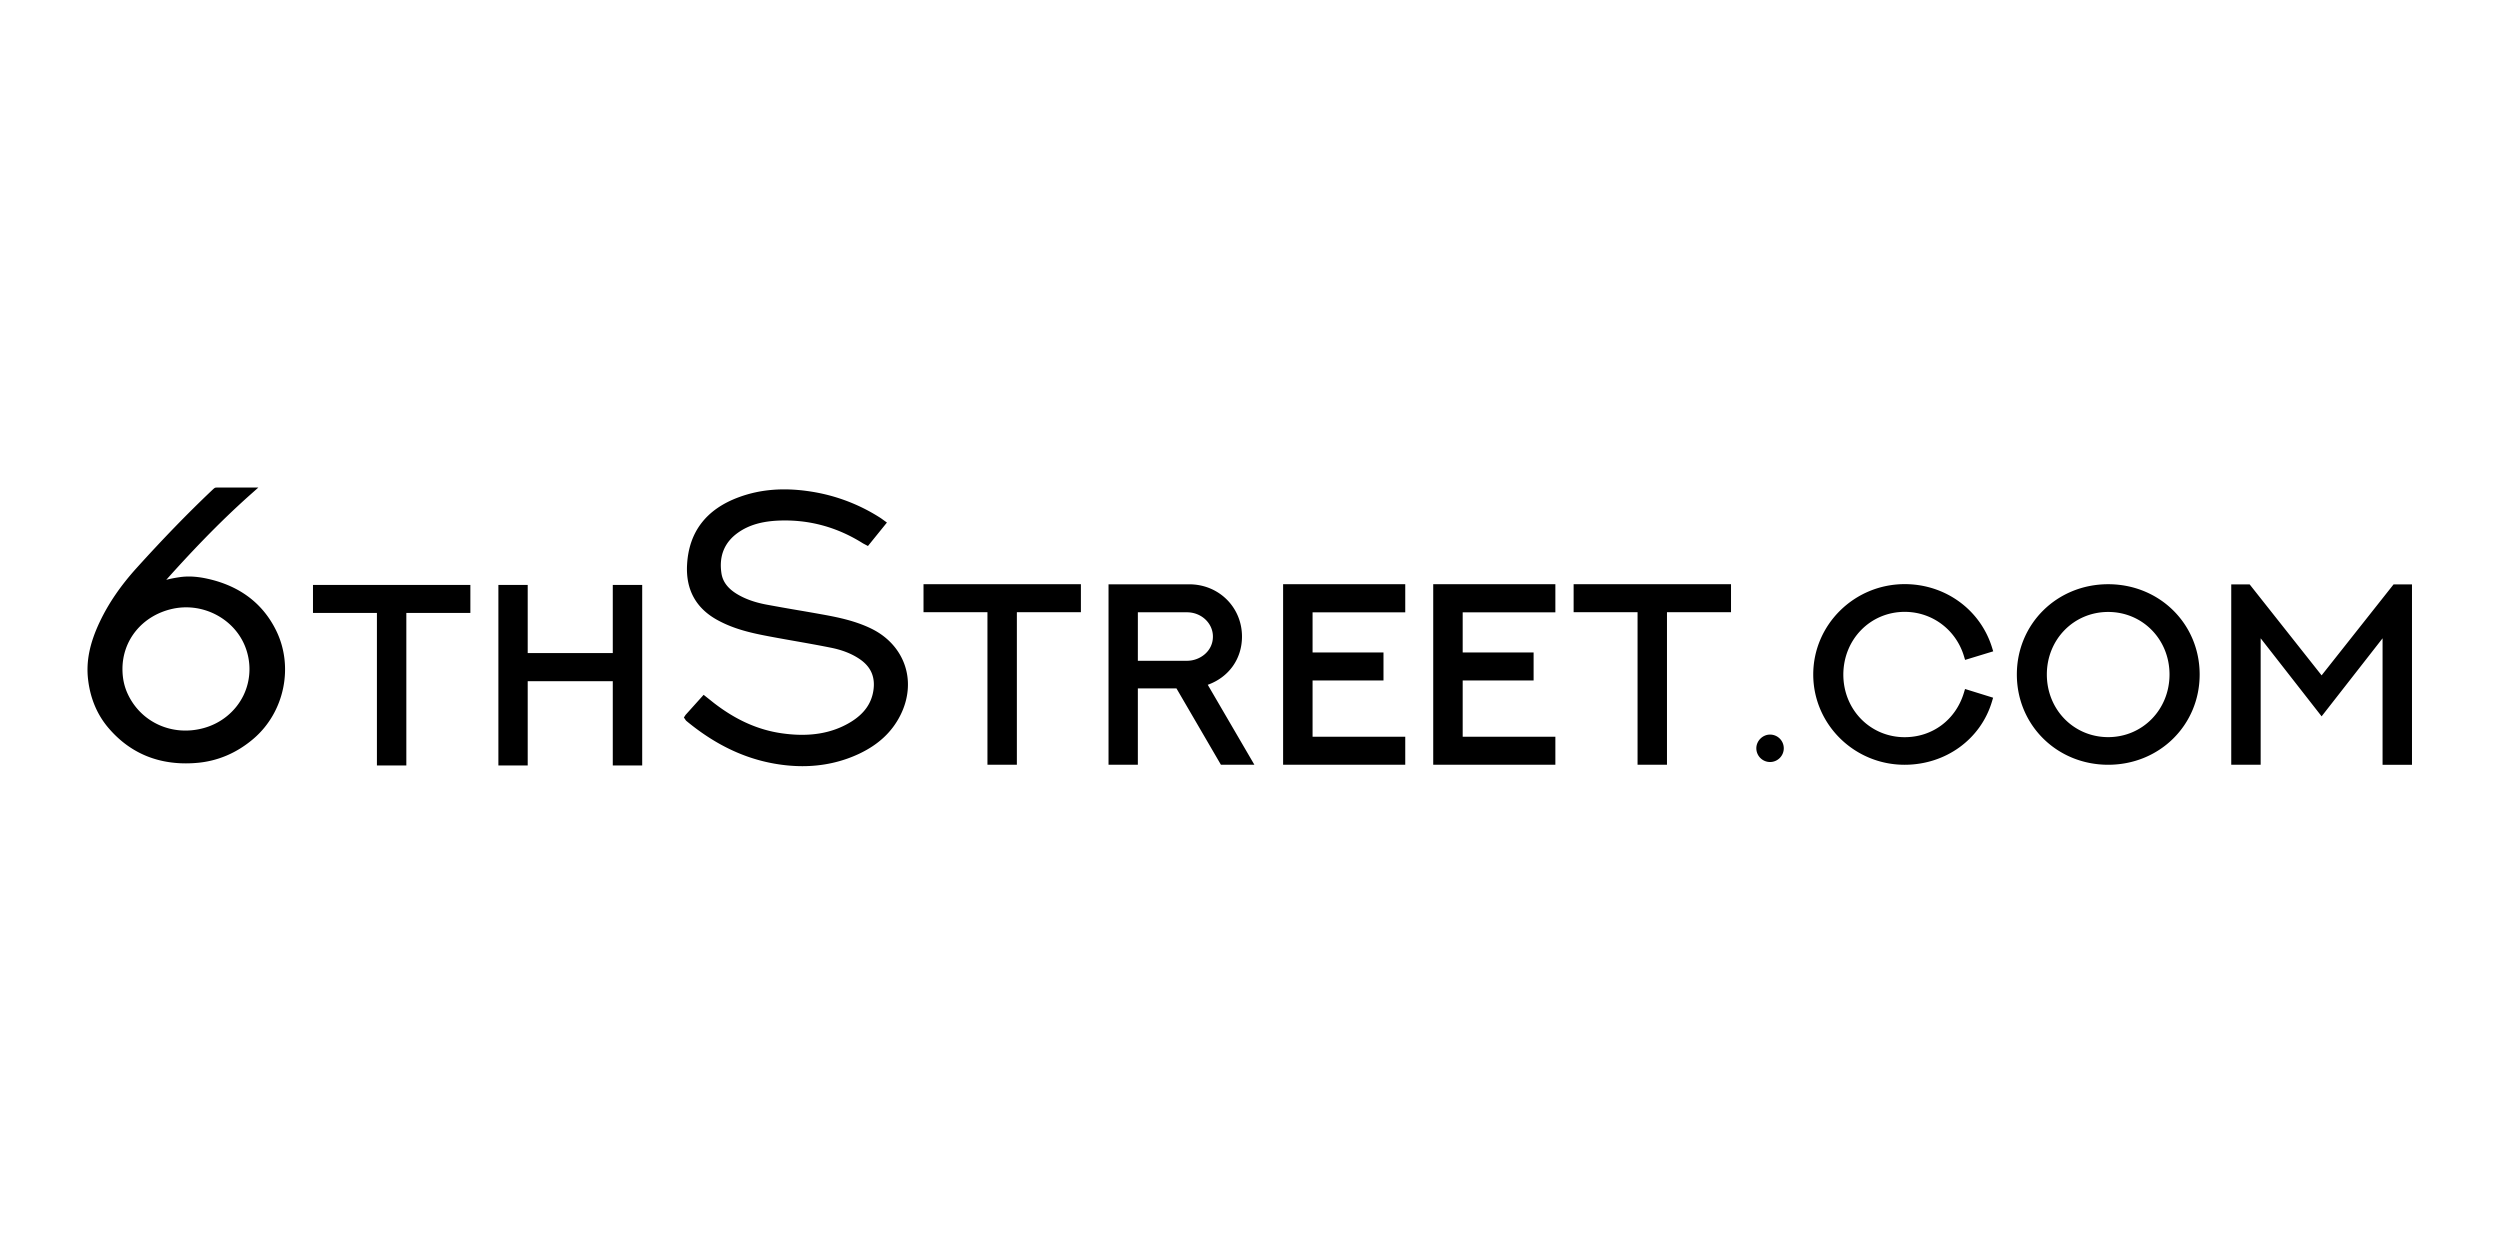 <svg xmlns="http://www.w3.org/2000/svg" width="600" height="300" fill="none" viewBox="0 0 600 300"><path fill="#000" d="M221.643 146.927h15.345v36.606h7.06v-36.606h15.368v-6.713h-37.773v6.713Zm-12.514 3.952c-3.778-1.849-7.857-2.692-11.381-3.339a520.705 520.705 0 0 0-5.859-1.029l-.208-.034a535.543 535.543 0 0 1-7.811-1.387c-2.831-.543-5.142-1.387-7.083-2.577-2.149-1.329-3.339-2.935-3.64-4.922-.635-4.206.751-7.522 4.114-9.845 2.542-1.756 5.639-2.646 9.717-2.808 7.164-.277 13.889 1.549 20.037 5.408.138.092.289.162.439.243l.855.45 4.552-5.627-1.039-.751c-.162-.116-.301-.22-.44-.312a43.002 43.002 0 0 0-16.928-6.401c-6.366-.971-11.97-.52-17.112 1.375-7.835 2.877-12.018 8.331-12.445 16.2-.324 5.973 2.114 10.434 7.245 13.265 4.09 2.264 8.447 3.2 12.93 4.032 1.918.359 3.848.705 5.766 1.04 2.796.497 5.696 1.006 8.55 1.583 2.727.543 4.969 1.422 6.852 2.681 2.785 1.86 3.883 4.368 3.363 7.673-.485 3.073-2.23 5.5-5.315 7.418-4.564 2.819-10.018 3.732-16.674 2.773-5.558-.797-10.746-3.085-15.877-6.968-.496-.369-.97-.762-1.467-1.155l-1.398-1.109-4.333 4.818-.405.624.497.728.139.127c7.695 6.355 15.68 9.845 24.392 10.665 1.156.104 2.311.162 3.432.162 4.899 0 9.521-1.028 13.751-3.05 4.494-2.161 7.66-5.108 9.671-9.025 2.022-3.929 2.438-8.204 1.167-12.029-1.271-3.824-4.125-6.979-8.054-8.897ZM49.891 138.92c-2.554-.578-4.807-.705-6.887-.382-1.236.185-2.219.382-3.108.624 5.257-5.87 12.202-13.346 20.244-20.498l1.86-1.652h-5.223c-1.49 0-3.027 0-4.437-.012h-.23l-.382.035c-.22.057-.312.127-.901.681-5.824 5.524-11.706 11.59-18.003 18.558-3.86 4.263-6.748 8.493-8.851 12.907-2.45 5.141-3.351 9.567-2.831 13.935.531 4.506 2.172 8.4 4.864 11.566 4.819 5.662 11.07 8.528 18.604 8.528.82 0 1.664-.035 2.507-.104 5.073-.405 9.707-2.369 13.74-5.824 7.406-6.344 9.682-17.251 5.43-25.929-3.2-6.529-8.724-10.712-16.396-12.433Zm8.527 28.009c-1.883 3.836-5.385 6.702-9.625 7.834-7.372 1.988-14.79-1.306-18.026-7.984-.924-1.895-1.375-3.929-1.375-6.217 0-6.991 4.784-12.791 11.89-14.42a15.395 15.395 0 0 1 3.386-.382c6.008 0 11.693 3.548 14.05 9.117 1.641 3.917 1.526 8.297-.3 12.052Zm16.697-19.828H90.46v36.606h7.06v-36.606h15.368v-6.714H75.115v6.714Zm71.953 9.636H126.65v-16.35h-7.037v43.32h7.037v-20.221h20.418v20.221h7.06v-43.32h-7.06v16.35Zm230.602-9.81h15.345v36.606h7.06v-36.606h15.368v-6.713H377.67v6.713Zm128.294-6.713c-12.294 0-21.92 9.51-21.92 21.665 0 12.145 9.626 21.666 21.92 21.666 12.306 0 21.954-9.51 21.954-21.666 0-12.155-9.636-21.665-21.954-21.665Zm0 36.698c-8.25 0-14.721-6.598-14.721-15.033 0-8.412 6.459-15.009 14.721-15.009s14.721 6.586 14.721 15.009c0 8.424-6.471 15.033-14.721 15.033Zm68.509-36.675-17.286 21.85-17.194-21.734-.092-.104h-4.402v43.296h7.06V153.19l14.628 18.731 14.629-18.731v30.355h7.06v-43.296h-4.403v-.012Zm-117.34 6.609c6.586 0 12.294 4.276 14.213 10.619l.277.913 6.748-2.057-.277-.901c-2.808-9.105-11.232-15.229-20.961-15.229-12.098 0-21.954 9.729-21.954 21.688 0 11.948 9.833 21.666 21.919 21.666 9.857 0 18.292-6.113 20.984-15.206l.266-.89-6.737-2.092-.277.913c-1.953 6.471-7.522 10.654-14.213 10.654-8.25 0-14.721-6.598-14.721-15.033.023-8.447 6.483-15.045 14.733-15.045Zm-159.054 5.928c0-7.025-5.558-12.537-12.652-12.537h-19.378v43.296h7.037v-18.314h9.267l10.665 18.314h8.031l-11.185-19.181c5.072-1.826 8.215-6.228 8.215-11.578Zm-13.161 5.812h-11.832V146.95h11.797c3.432 0 6.217 2.612 6.217 5.813.012 3.605-3.201 5.823-6.182 5.823Zm23.029 24.947h29.315v-6.713h-22.243v-13.508h17.02v-6.713h-17.02v-9.637h22.243v-6.748h-29.315v43.319Zm36.028 0h29.315v-6.713h-22.243v-13.508h17.02v-6.713h-17.02v-9.637h22.243v-6.748h-29.315v43.319Zm80.839-7.233c-1.78 0-3.293 1.514-3.293 3.293a3.299 3.299 0 0 0 3.293 3.293 3.299 3.299 0 0 0 3.293-3.293 3.291 3.291 0 0 0-3.293-3.293Z"/></svg>